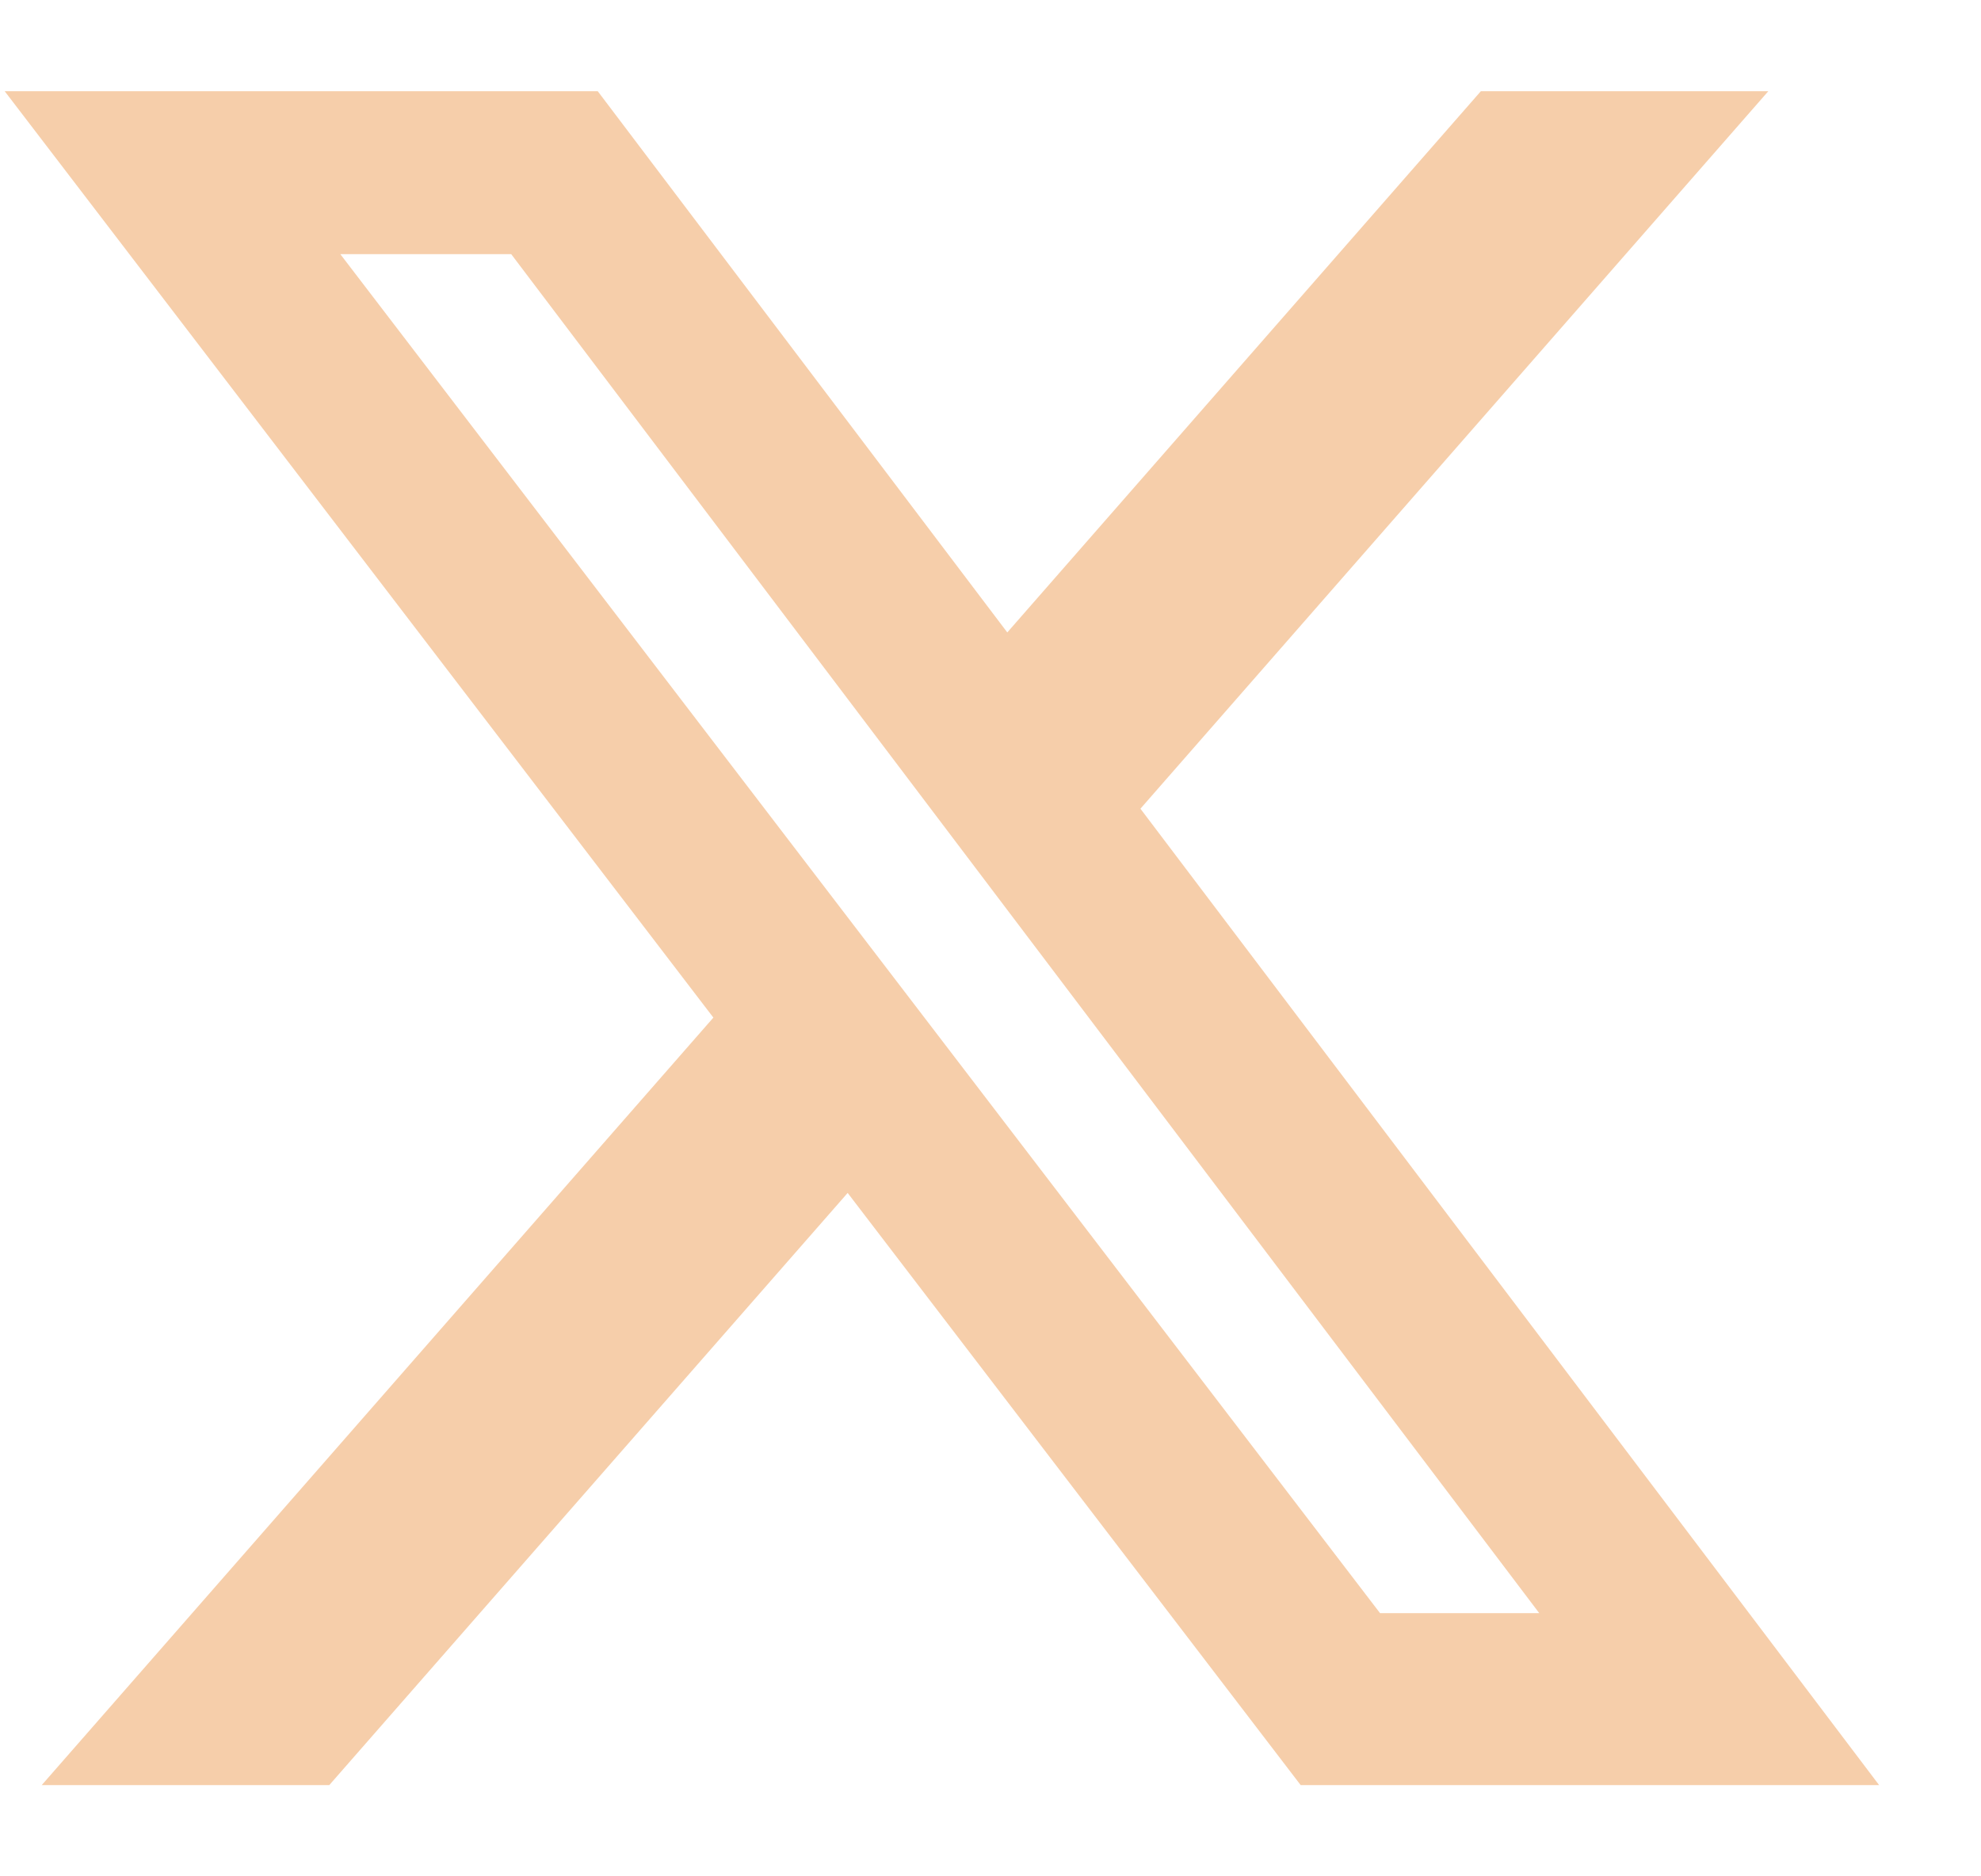 <svg width="19" height="18" viewBox="0 0 19 18" fill="none" xmlns="http://www.w3.org/2000/svg">
<path d="M14.203 0.875H16.96L10.938 7.758L18.023 17.125H12.475L8.13 11.444L3.158 17.125H0.4L6.842 9.762L0.045 0.875H5.733L9.661 6.067L14.203 0.875ZM13.236 15.475H14.763L4.903 2.438H3.264L13.236 15.475Z" fill="#F6CEAA"/>
</svg>
